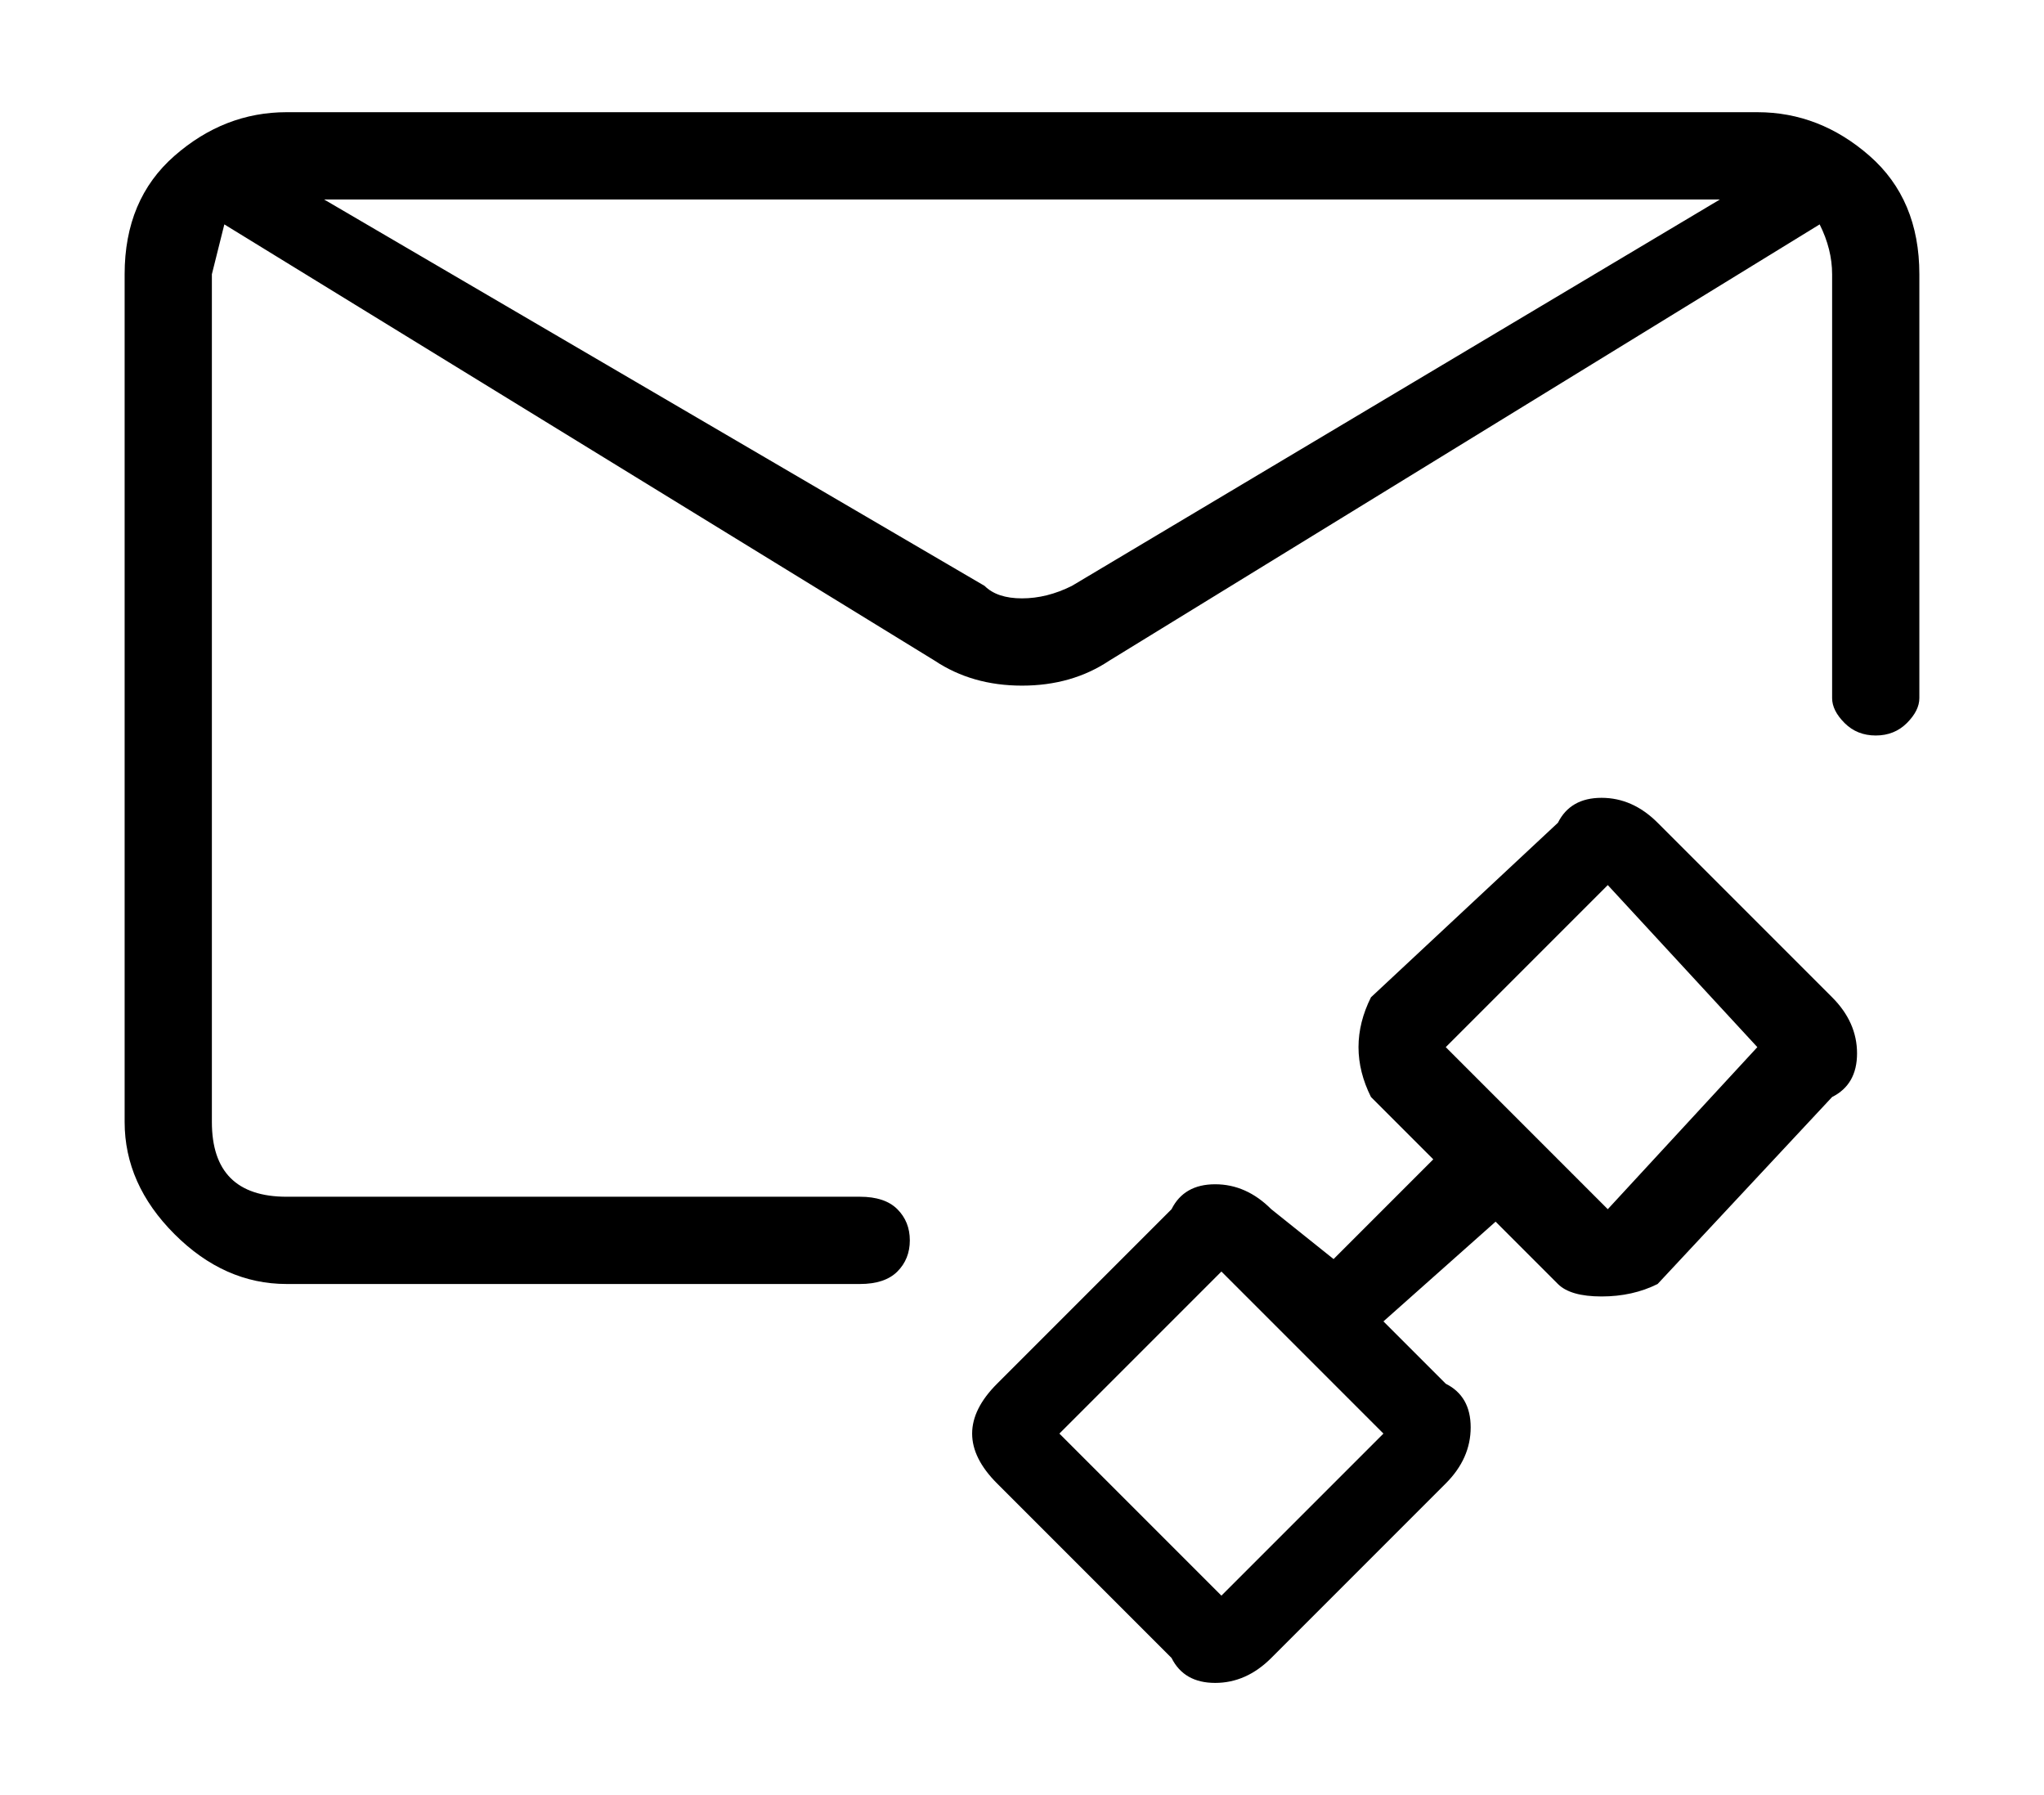 <?xml version="1.0" standalone="no"?>
<!DOCTYPE svg PUBLIC "-//W3C//DTD SVG 1.1//EN" "http://www.w3.org/Graphics/SVG/1.1/DTD/svg11.dtd" >
<svg xmlns="http://www.w3.org/2000/svg" xmlns:xlink="http://www.w3.org/1999/xlink" version="1.1" viewBox="-10 0 164 144">
   <path fill="currentColor"
d="M131 9h-118q-5 0 -9 3.5t-4 9.5v68q0 5 4 9t9 4h46q2 0 3 -1t1 -2.5t-1 -2.5t-3 -1h-46q-3 0 -4.5 -1.5t-1.5 -4.5v-68l1 -4l57 35q3 2 7 2t7 -2l57 -35q1 2 1 4v34q0 1 1 2t2.5 1t2.5 -1t1 -2v-34q0 -6 -4 -9.5t-9 -3.5zM76 47q-2 1 -4 1t-3 -1l-53 -31h112zM123 66
q-2 -2 -4.5 -2t-3.5 2l-15 14q-1 2 -1 4t1 4l5 5l-8 8l-5 -4q-2 -2 -4.5 -2t-3.5 2l-14 14q-2 2 -2 4t2 4l14 14q1 2 3.5 2t4.5 -2l14 -14q2 -2 2 -4.5t-2 -3.5l-5 -5l9 -8l5 5q1 1 3.5 1t4.5 -1l14 -15q2 -1 2 -3.5t-2 -4.5zM88 128l-13 -13l13 -13l13 13zM119 97l-13 -13
l13 -13l12 13z" />
</svg>
